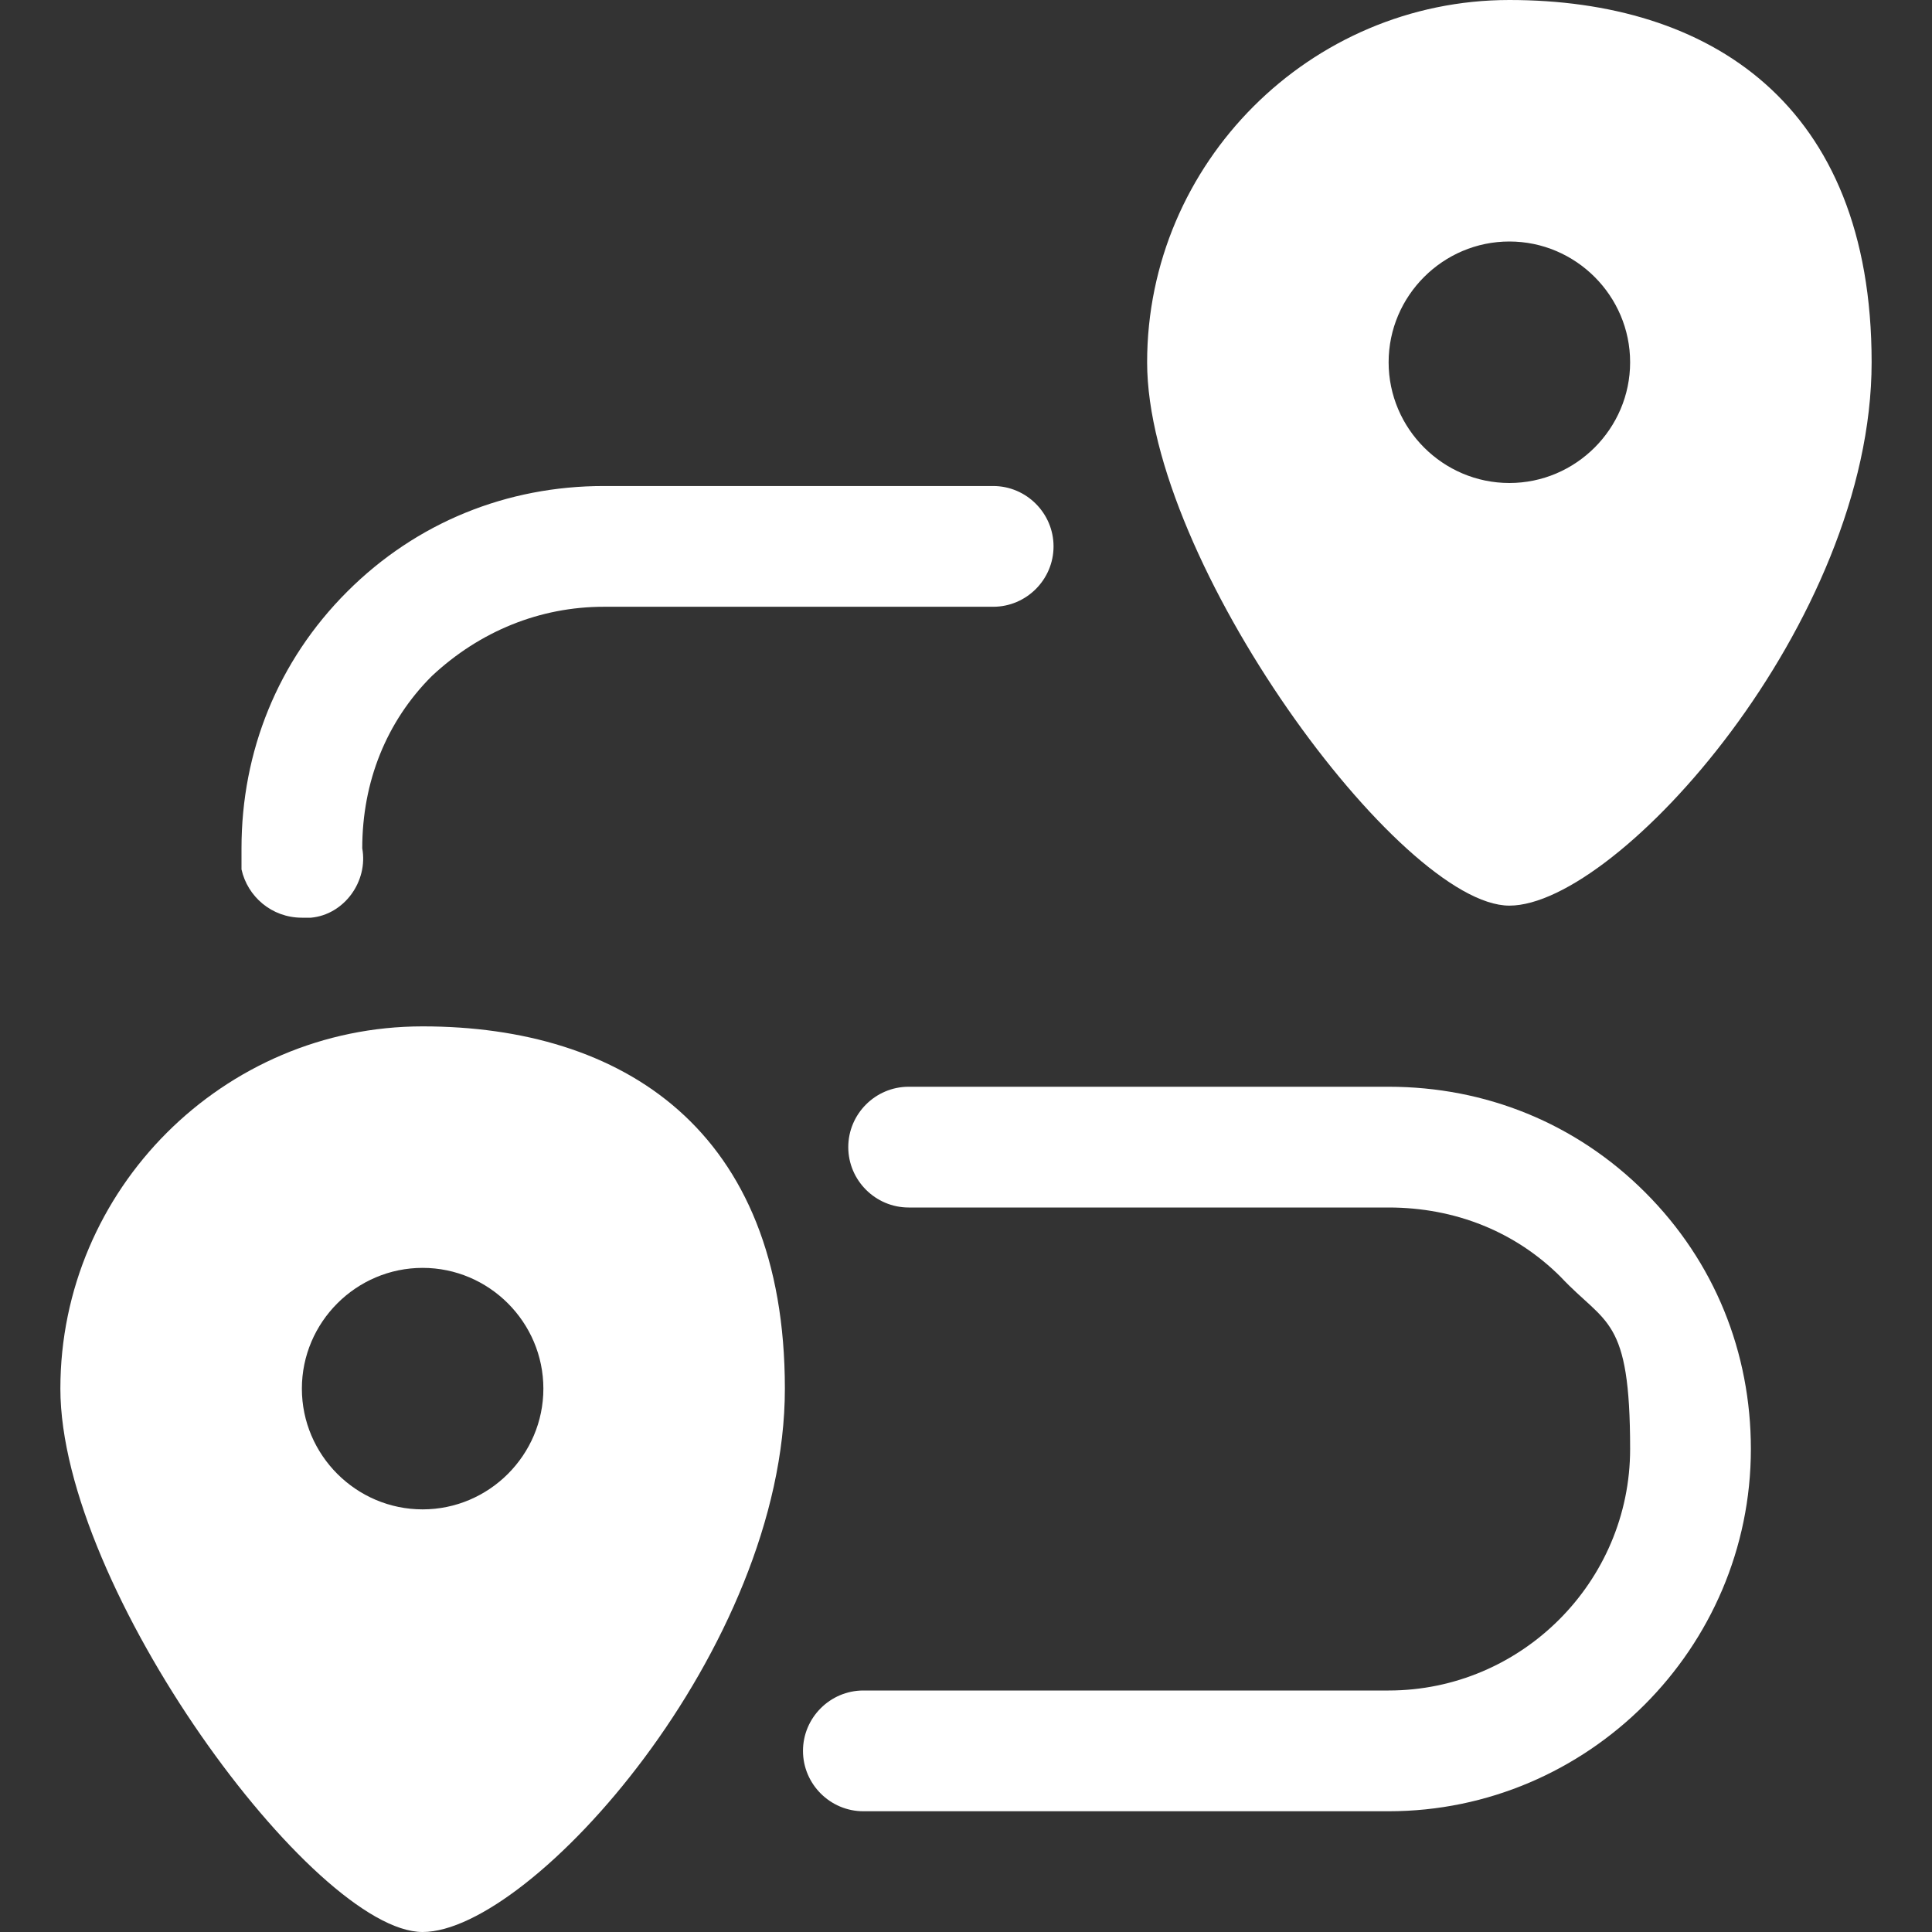<?xml version="1.0" encoding="UTF-8"?>
<svg xmlns="http://www.w3.org/2000/svg" version="1.1" viewBox="0 0 64 64">
  <rect x="0" y="0" width="64" height="64" fill="#333333" stroke="none"/>
  <path fill="#FFF" d="M10,30.4c-1,0-1.8-.7-2-1.6,0-.2,0-.5,0-.7,0-3.2,1.2-6.2,3.5-8.5,2.3-2.3,5.3-3.5,8.5-3.5h12.9c1.1,0,2,.9,2,2s-.9,2-2,2h-12.9c-2.1,0-4.1.8-5.7,2.3-1.5,1.5-2.3,3.5-2.3,5.7.2,1.1-.6,2.2-1.7,2.3-.1,0-.2,0-.3,0h0Z"/>
  <path fill="#FFF" d="M46,60h-17.4c-1.1,0-2-.9-2-2s.9-2,2-2h17.4c4.4,0,8-3.6,8-8s-.8-4.1-2.3-5.7c-1.5-1.5-3.5-2.3-5.7-2.3h-15.9c-1.1,0-2-.9-2-2s.9-2,2-2h15.9c3.2,0,6.2,1.2,8.5,3.5,2.3,2.3,3.5,5.3,3.5,8.5,0,6.6-5.4,12-12,12Z"/>
  <path fill="#FFF" d="M50,0c-6.6,0-12,5.4-12,12s8.4,18,12,18,12-9.4,12-18S56.6,0,50,0ZM50,16c-2.2,0-4-1.8-4-4s1.8-4,4-4,4,1.8,4,4-1.8,4-4,4Z"/>
  <path fill="#FFF" d="M14,34c-6.6,0-12,5.4-12,12s8.4,18,12,18,12-9.4,12-18-5.4-12-12-12ZM14,50c-2.2,0-4-1.8-4-4s1.8-4,4-4,4,1.8,4,4-1.8,4-4,4Z"/>
</svg>